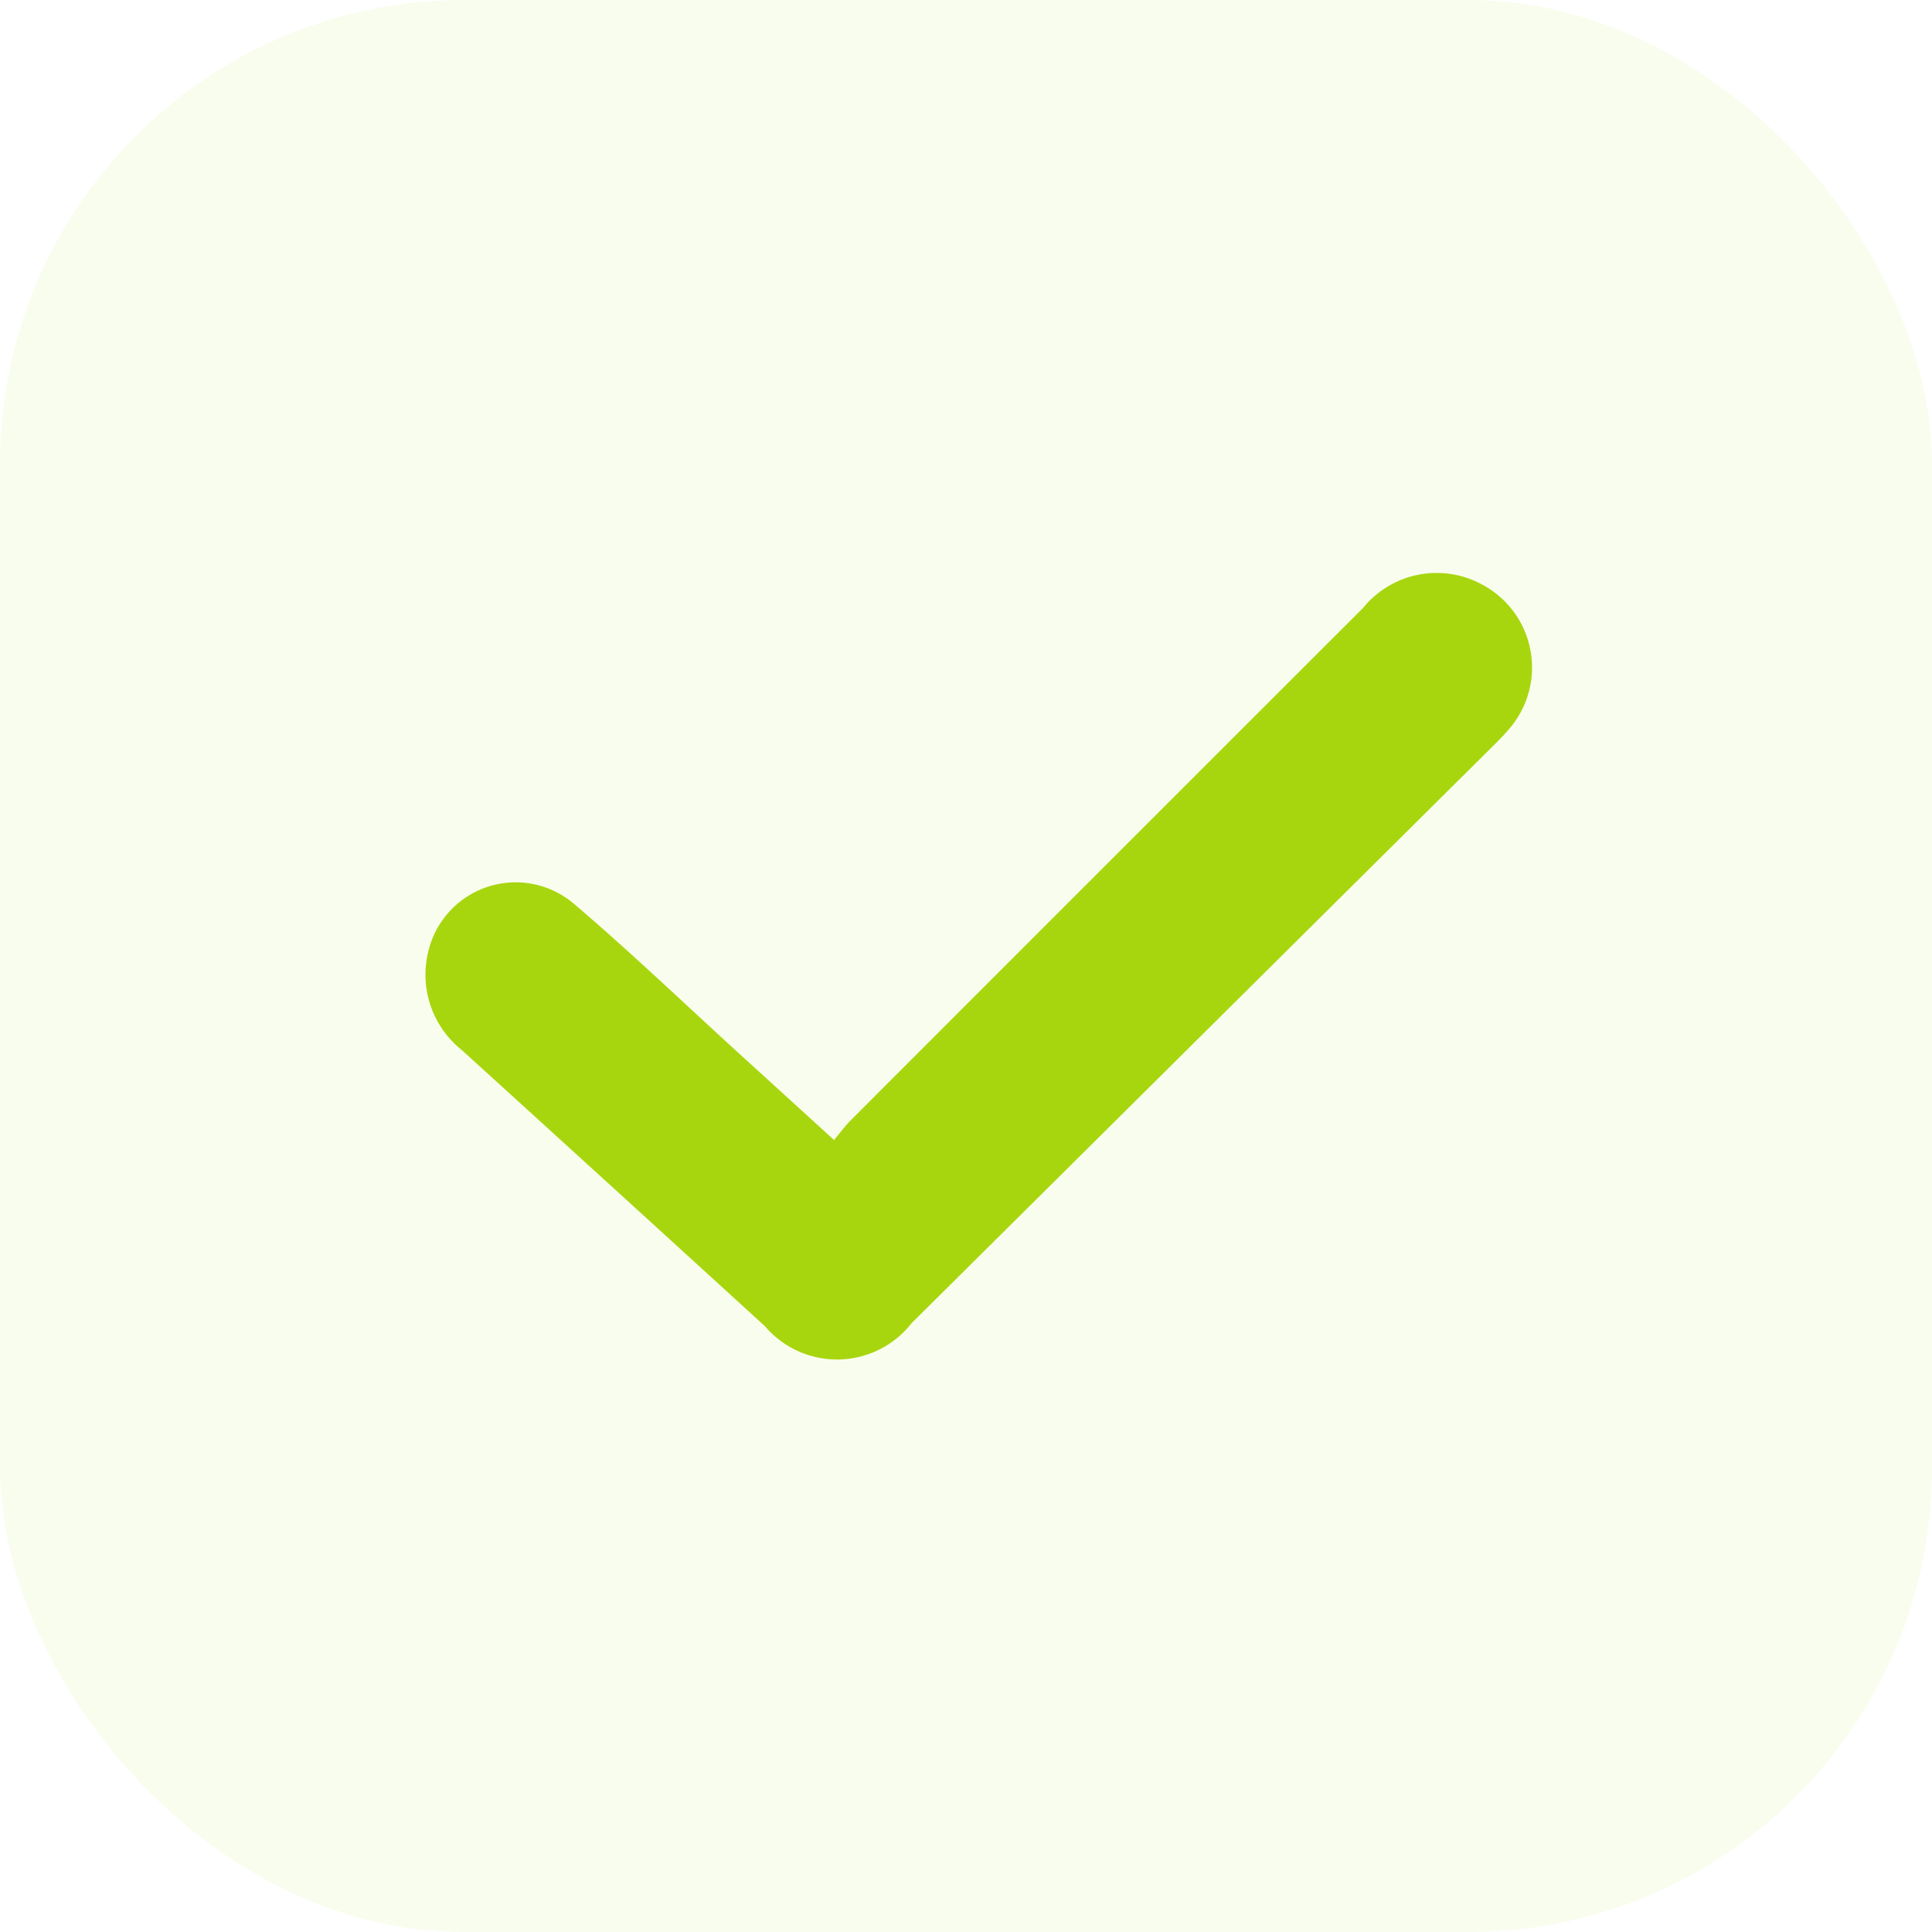 <svg xmlns="http://www.w3.org/2000/svg" width="25" height="25" viewBox="0 0 25 25">
  <g id="checkmark" transform="translate(-4380 -3300)" style="mix-blend-mode: normal;isolation: isolate">
    <g id="_15_Happy_meals" data-name="15 Happy meals" transform="translate(4380 3300)">
      <rect id="Rectangle_27164" data-name="Rectangle 27164" width="25" height="25" rx="6" transform="translate(0)" fill="#a8d60e" opacity="0.07"/>
      <g id="Group_91181" data-name="Group 91181" transform="translate(2.667 3.214)">
        <rect id="Rectangle_27165" data-name="Rectangle 27165" width="19.286" height="18.571" fill="none"/>
        <path id="Path_181830" data-name="Path 181830" d="M248.668,350.083c.081-.1.137-.173.2-.24q3.321-3.324,6.644-6.644a1.228,1.228,0,0,1,1.549-.3,1.215,1.215,0,0,1,.367,1.835,2.749,2.749,0,0,1-.21.227l-7.546,7.491a1.226,1.226,0,0,1-1.9.039q-1.958-1.788-3.921-3.572a1.248,1.248,0,0,1-.433-1.28,1.162,1.162,0,0,1,1.887-.61c.724.616,1.412,1.276,2.115,1.917Z" transform="translate(-240.542 -338.545)" fill="#a8d60e"/>
      </g>
    </g>
  </g>
</svg>
